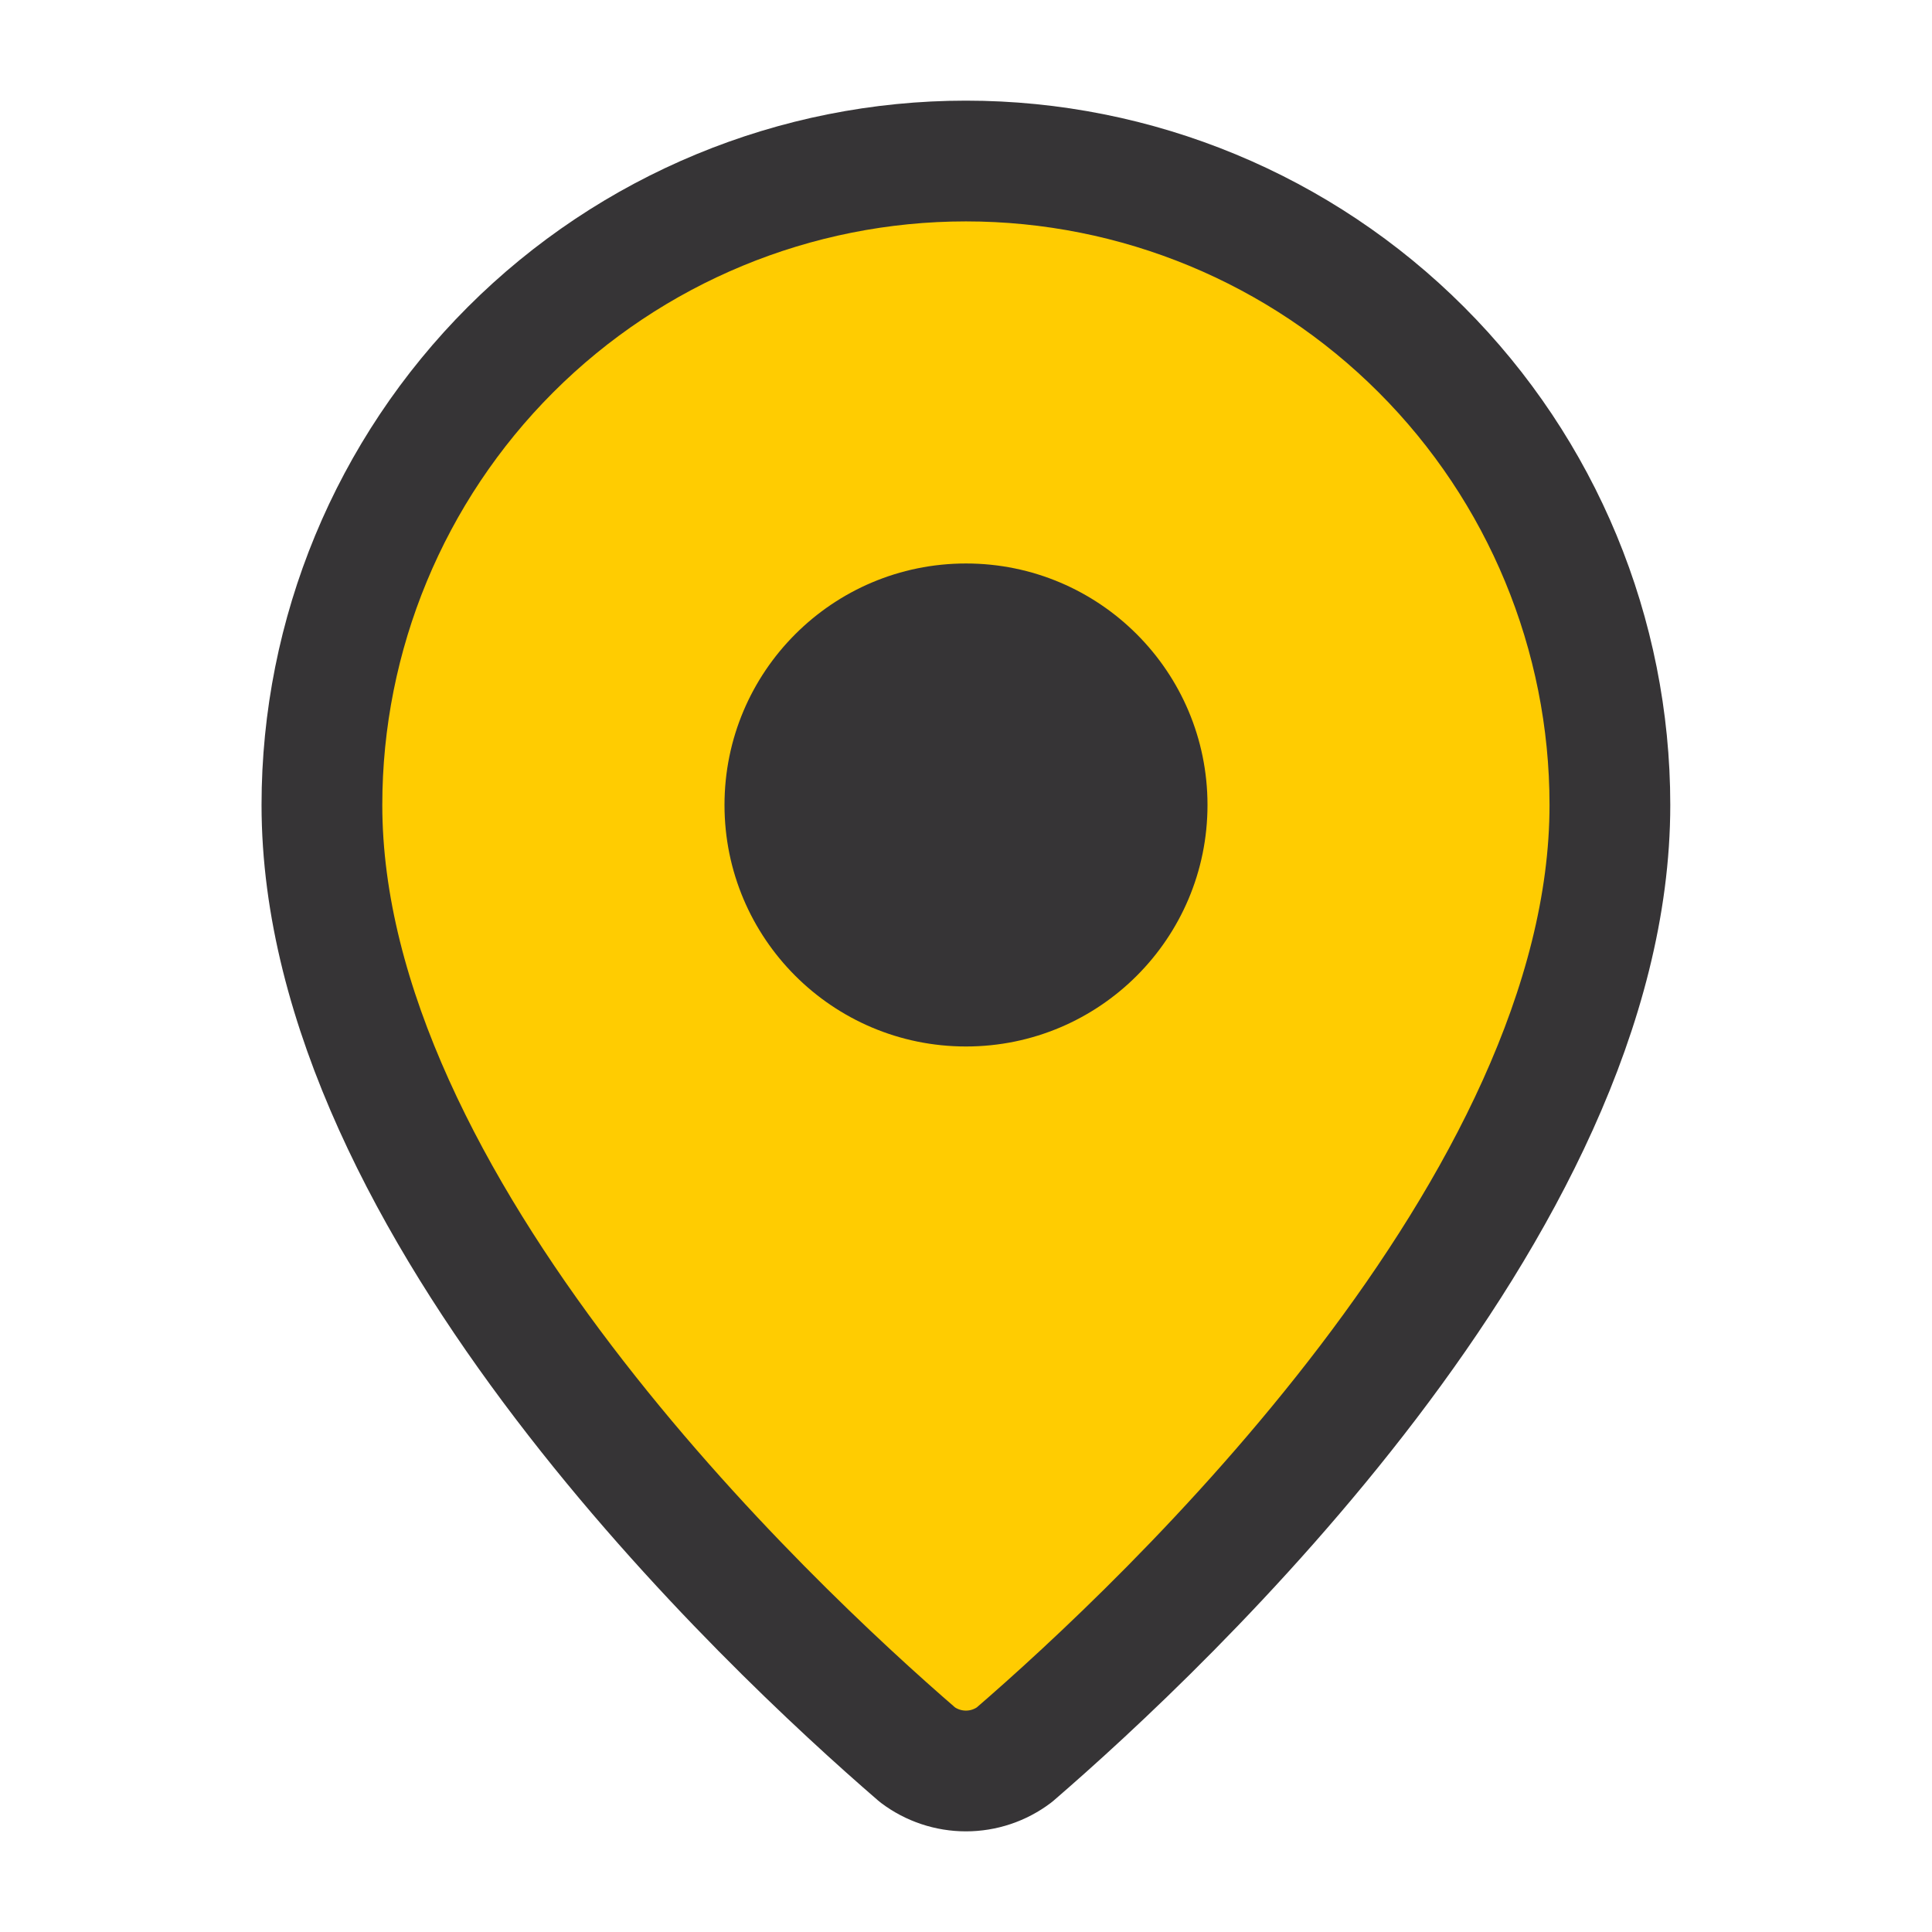 <svg width="32" height="32" viewBox="0 0 32 32" fill="none" xmlns="http://www.w3.org/2000/svg">
<path d="M26.665 13.333C26.665 19.991 19.28 26.924 16.8 29.065C16.569 29.239 16.288 29.333 15.999 29.333C15.71 29.333 15.428 29.239 15.197 29.065C12.717 26.924 5.332 19.991 5.332 13.333C5.332 10.504 6.456 7.791 8.456 5.791C10.457 3.79 13.17 2.667 15.999 2.667C18.828 2.667 21.541 3.79 23.541 5.791C25.542 7.791 26.665 10.504 26.665 13.333Z" fill="#FFCC01" stroke="#363436" stroke-width="2" stroke-linecap="round" stroke-linejoin="round"/>
<path d="M16 17.333C18.209 17.333 20 15.543 20 13.333C20 11.124 18.209 9.333 16 9.333C13.791 9.333 12 11.124 12 13.333C12 15.543 13.791 17.333 16 17.333Z" fill="#363436"/>
</svg>
